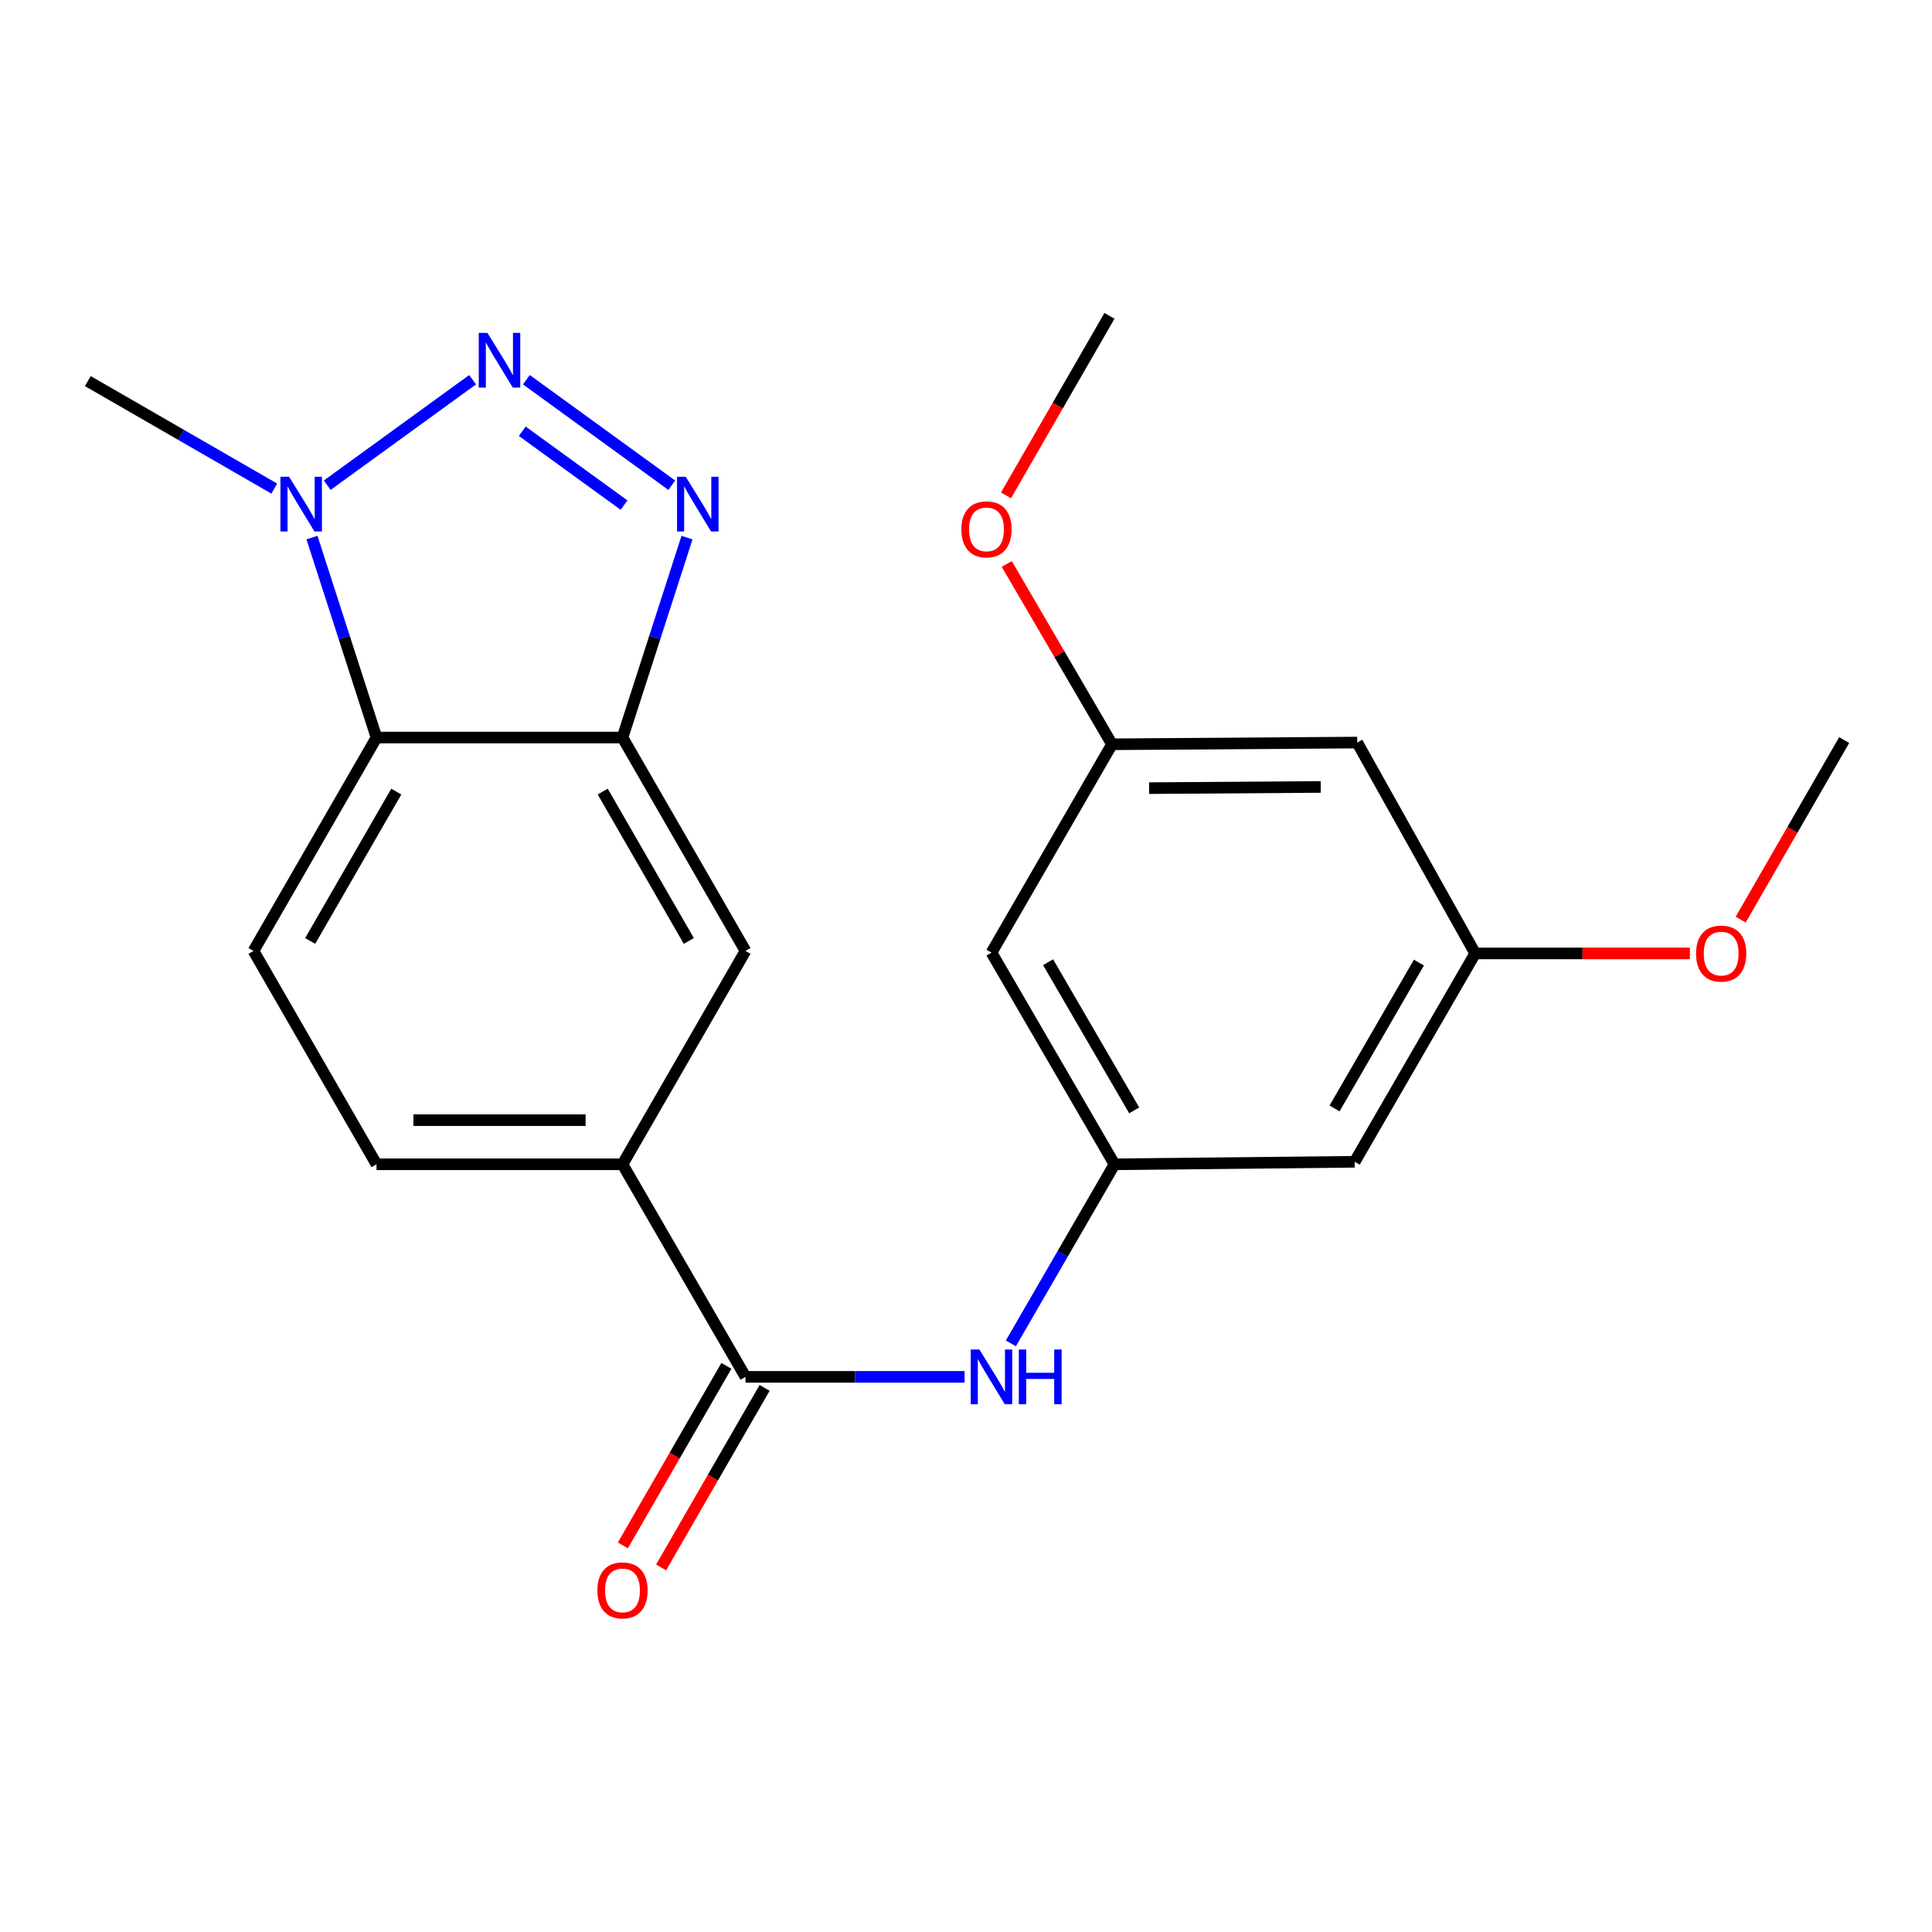 <?xml version='1.0' encoding='iso-8859-1'?>
<svg version='1.1' baseProfile='full'
              xmlns='http://www.w3.org/2000/svg'
                      xmlns:rdkit='http://www.rdkit.org/xml'
                      xmlns:xlink='http://www.w3.org/1999/xlink'
                  xml:space='preserve'
width='1000px' height='1000px' viewBox='0 0 1000 1000'>
<!-- END OF HEADER -->
<rect style='opacity:1.0;fill:#FFFFFF;stroke:none' width='1000' height='1000' x='0' y='0'> </rect>
<path class='bond-0' d='M 272.446,196.539 L 347.7,251.142' style='fill:none;fill-rule:evenodd;stroke:#0000FF;stroke-width:6px;stroke-linecap:butt;stroke-linejoin:miter;stroke-opacity:1' />
<path class='bond-0' d='M 270.322,223.215 L 323,261.437' style='fill:none;fill-rule:evenodd;stroke:#0000FF;stroke-width:6px;stroke-linecap:butt;stroke-linejoin:miter;stroke-opacity:1' />
<path class='bond-2' d='M 244.625,196.539 L 169.371,251.142' style='fill:none;fill-rule:evenodd;stroke:#0000FF;stroke-width:6px;stroke-linecap:butt;stroke-linejoin:miter;stroke-opacity:1' />
<path class='bond-1' d='M 355.59,278.258 L 338.897,330.005' style='fill:none;fill-rule:evenodd;stroke:#0000FF;stroke-width:6px;stroke-linecap:butt;stroke-linejoin:miter;stroke-opacity:1' />
<path class='bond-1' d='M 338.897,330.005 L 322.204,381.751' style='fill:none;fill-rule:evenodd;stroke:#000000;stroke-width:6px;stroke-linecap:butt;stroke-linejoin:miter;stroke-opacity:1' />
<path class='bond-8' d='M 322.204,381.751 L 385.872,492.2' style='fill:none;fill-rule:evenodd;stroke:#000000;stroke-width:6px;stroke-linecap:butt;stroke-linejoin:miter;stroke-opacity:1' />
<path class='bond-8' d='M 311.968,409.724 L 356.536,487.038' style='fill:none;fill-rule:evenodd;stroke:#000000;stroke-width:6px;stroke-linecap:butt;stroke-linejoin:miter;stroke-opacity:1' />
<path class='bond-22' d='M 322.204,381.751 L 194.88,381.751' style='fill:none;fill-rule:evenodd;stroke:#000000;stroke-width:6px;stroke-linecap:butt;stroke-linejoin:miter;stroke-opacity:1' />
<path class='bond-3' d='M 161.484,278.258 L 178.182,330.005' style='fill:none;fill-rule:evenodd;stroke:#0000FF;stroke-width:6px;stroke-linecap:butt;stroke-linejoin:miter;stroke-opacity:1' />
<path class='bond-3' d='M 178.182,330.005 L 194.88,381.751' style='fill:none;fill-rule:evenodd;stroke:#000000;stroke-width:6px;stroke-linecap:butt;stroke-linejoin:miter;stroke-opacity:1' />
<path class='bond-17' d='M 141.964,252.895 L 93.709,225.075' style='fill:none;fill-rule:evenodd;stroke:#0000FF;stroke-width:6px;stroke-linecap:butt;stroke-linejoin:miter;stroke-opacity:1' />
<path class='bond-17' d='M 93.709,225.075 L 45.455,197.256' style='fill:none;fill-rule:evenodd;stroke:#000000;stroke-width:6px;stroke-linecap:butt;stroke-linejoin:miter;stroke-opacity:1' />
<path class='bond-9' d='M 194.88,381.751 L 131.212,492.2' style='fill:none;fill-rule:evenodd;stroke:#000000;stroke-width:6px;stroke-linecap:butt;stroke-linejoin:miter;stroke-opacity:1' />
<path class='bond-9' d='M 205.116,409.724 L 160.549,487.038' style='fill:none;fill-rule:evenodd;stroke:#000000;stroke-width:6px;stroke-linecap:butt;stroke-linejoin:miter;stroke-opacity:1' />
<path class='bond-4' d='M 385.872,712.665 L 322.204,602.636' style='fill:none;fill-rule:evenodd;stroke:#000000;stroke-width:6px;stroke-linecap:butt;stroke-linejoin:miter;stroke-opacity:1' />
<path class='bond-5' d='M 385.872,712.665 L 442.572,712.665' style='fill:none;fill-rule:evenodd;stroke:#000000;stroke-width:6px;stroke-linecap:butt;stroke-linejoin:miter;stroke-opacity:1' />
<path class='bond-5' d='M 442.572,712.665 L 499.272,712.665' style='fill:none;fill-rule:evenodd;stroke:#0000FF;stroke-width:6px;stroke-linecap:butt;stroke-linejoin:miter;stroke-opacity:1' />
<path class='bond-12' d='M 375.979,706.962 L 349.192,753.426' style='fill:none;fill-rule:evenodd;stroke:#000000;stroke-width:6px;stroke-linecap:butt;stroke-linejoin:miter;stroke-opacity:1' />
<path class='bond-12' d='M 349.192,753.426 L 322.404,799.891' style='fill:none;fill-rule:evenodd;stroke:#FF0000;stroke-width:6px;stroke-linecap:butt;stroke-linejoin:miter;stroke-opacity:1' />
<path class='bond-12' d='M 395.765,718.369 L 368.977,764.833' style='fill:none;fill-rule:evenodd;stroke:#000000;stroke-width:6px;stroke-linecap:butt;stroke-linejoin:miter;stroke-opacity:1' />
<path class='bond-12' d='M 368.977,764.833 L 342.19,811.298' style='fill:none;fill-rule:evenodd;stroke:#FF0000;stroke-width:6px;stroke-linecap:butt;stroke-linejoin:miter;stroke-opacity:1' />
<path class='bond-7' d='M 523.228,695.327 L 550.046,648.981' style='fill:none;fill-rule:evenodd;stroke:#0000FF;stroke-width:6px;stroke-linecap:butt;stroke-linejoin:miter;stroke-opacity:1' />
<path class='bond-7' d='M 550.046,648.981 L 576.864,602.636' style='fill:none;fill-rule:evenodd;stroke:#000000;stroke-width:6px;stroke-linecap:butt;stroke-linejoin:miter;stroke-opacity:1' />
<path class='bond-6' d='M 322.204,602.636 L 385.872,492.2' style='fill:none;fill-rule:evenodd;stroke:#000000;stroke-width:6px;stroke-linecap:butt;stroke-linejoin:miter;stroke-opacity:1' />
<path class='bond-23' d='M 322.204,602.636 L 194.88,602.636' style='fill:none;fill-rule:evenodd;stroke:#000000;stroke-width:6px;stroke-linecap:butt;stroke-linejoin:miter;stroke-opacity:1' />
<path class='bond-23' d='M 303.105,579.797 L 213.979,579.797' style='fill:none;fill-rule:evenodd;stroke:#000000;stroke-width:6px;stroke-linecap:butt;stroke-linejoin:miter;stroke-opacity:1' />
<path class='bond-10' d='M 576.864,602.636 L 513.195,493.088' style='fill:none;fill-rule:evenodd;stroke:#000000;stroke-width:6px;stroke-linecap:butt;stroke-linejoin:miter;stroke-opacity:1' />
<path class='bond-10' d='M 587.059,574.727 L 542.491,498.044' style='fill:none;fill-rule:evenodd;stroke:#000000;stroke-width:6px;stroke-linecap:butt;stroke-linejoin:miter;stroke-opacity:1' />
<path class='bond-11' d='M 576.864,602.636 L 701.18,601.341' style='fill:none;fill-rule:evenodd;stroke:#000000;stroke-width:6px;stroke-linecap:butt;stroke-linejoin:miter;stroke-opacity:1' />
<path class='bond-13' d='M 131.212,492.2 L 194.88,602.636' style='fill:none;fill-rule:evenodd;stroke:#000000;stroke-width:6px;stroke-linecap:butt;stroke-linejoin:miter;stroke-opacity:1' />
<path class='bond-14' d='M 513.195,493.088 L 575.569,385.24' style='fill:none;fill-rule:evenodd;stroke:#000000;stroke-width:6px;stroke-linecap:butt;stroke-linejoin:miter;stroke-opacity:1' />
<path class='bond-15' d='M 701.18,601.341 L 763.554,493.494' style='fill:none;fill-rule:evenodd;stroke:#000000;stroke-width:6px;stroke-linecap:butt;stroke-linejoin:miter;stroke-opacity:1' />
<path class='bond-15' d='M 690.766,573.73 L 734.428,498.237' style='fill:none;fill-rule:evenodd;stroke:#000000;stroke-width:6px;stroke-linecap:butt;stroke-linejoin:miter;stroke-opacity:1' />
<path class='bond-18' d='M 575.569,385.24 L 548.335,338.57' style='fill:none;fill-rule:evenodd;stroke:#000000;stroke-width:6px;stroke-linecap:butt;stroke-linejoin:miter;stroke-opacity:1' />
<path class='bond-18' d='M 548.335,338.57 L 521.101,291.899' style='fill:none;fill-rule:evenodd;stroke:#FF0000;stroke-width:6px;stroke-linecap:butt;stroke-linejoin:miter;stroke-opacity:1' />
<path class='bond-24' d='M 575.569,385.24 L 702.487,384.352' style='fill:none;fill-rule:evenodd;stroke:#000000;stroke-width:6px;stroke-linecap:butt;stroke-linejoin:miter;stroke-opacity:1' />
<path class='bond-24' d='M 594.767,407.945 L 683.609,407.323' style='fill:none;fill-rule:evenodd;stroke:#000000;stroke-width:6px;stroke-linecap:butt;stroke-linejoin:miter;stroke-opacity:1' />
<path class='bond-16' d='M 763.554,493.494 L 702.487,384.352' style='fill:none;fill-rule:evenodd;stroke:#000000;stroke-width:6px;stroke-linecap:butt;stroke-linejoin:miter;stroke-opacity:1' />
<path class='bond-19' d='M 763.554,493.494 L 819.124,493.494' style='fill:none;fill-rule:evenodd;stroke:#000000;stroke-width:6px;stroke-linecap:butt;stroke-linejoin:miter;stroke-opacity:1' />
<path class='bond-19' d='M 819.124,493.494 L 874.694,493.494' style='fill:none;fill-rule:evenodd;stroke:#FF0000;stroke-width:6px;stroke-linecap:butt;stroke-linejoin:miter;stroke-opacity:1' />
<path class='bond-21' d='M 520.698,256.41 L 547.48,209.945' style='fill:none;fill-rule:evenodd;stroke:#FF0000;stroke-width:6px;stroke-linecap:butt;stroke-linejoin:miter;stroke-opacity:1' />
<path class='bond-21' d='M 547.48,209.945 L 574.263,163.481' style='fill:none;fill-rule:evenodd;stroke:#000000;stroke-width:6px;stroke-linecap:butt;stroke-linejoin:miter;stroke-opacity:1' />
<path class='bond-20' d='M 900.97,475.987 L 927.758,429.523' style='fill:none;fill-rule:evenodd;stroke:#FF0000;stroke-width:6px;stroke-linecap:butt;stroke-linejoin:miter;stroke-opacity:1' />
<path class='bond-20' d='M 927.758,429.523 L 954.545,383.058' style='fill:none;fill-rule:evenodd;stroke:#000000;stroke-width:6px;stroke-linecap:butt;stroke-linejoin:miter;stroke-opacity:1' />
<path  class='atom-0' d='M 252.276 172.286
L 261.556 187.286
Q 262.476 188.766, 263.956 191.446
Q 265.436 194.126, 265.516 194.286
L 265.516 172.286
L 269.276 172.286
L 269.276 200.606
L 265.396 200.606
L 255.436 184.206
Q 254.276 182.286, 253.036 180.086
Q 251.836 177.886, 251.476 177.206
L 251.476 200.606
L 247.796 200.606
L 247.796 172.286
L 252.276 172.286
' fill='#0000FF'/>
<path  class='atom-1' d='M 354.921 246.764
L 364.201 261.764
Q 365.121 263.244, 366.601 265.924
Q 368.081 268.604, 368.161 268.764
L 368.161 246.764
L 371.921 246.764
L 371.921 275.084
L 368.041 275.084
L 358.081 258.684
Q 356.921 256.764, 355.681 254.564
Q 354.481 252.364, 354.121 251.684
L 354.121 275.084
L 350.441 275.084
L 350.441 246.764
L 354.921 246.764
' fill='#0000FF'/>
<path  class='atom-3' d='M 149.63 246.764
L 158.91 261.764
Q 159.83 263.244, 161.31 265.924
Q 162.79 268.604, 162.87 268.764
L 162.87 246.764
L 166.63 246.764
L 166.63 275.084
L 162.75 275.084
L 152.79 258.684
Q 151.63 256.764, 150.39 254.564
Q 149.19 252.364, 148.83 251.684
L 148.83 275.084
L 145.15 275.084
L 145.15 246.764
L 149.63 246.764
' fill='#0000FF'/>
<path  class='atom-6' d='M 506.935 698.505
L 516.215 713.505
Q 517.135 714.985, 518.615 717.665
Q 520.095 720.345, 520.175 720.505
L 520.175 698.505
L 523.935 698.505
L 523.935 726.825
L 520.055 726.825
L 510.095 710.425
Q 508.935 708.505, 507.695 706.305
Q 506.495 704.105, 506.135 703.425
L 506.135 726.825
L 502.455 726.825
L 502.455 698.505
L 506.935 698.505
' fill='#0000FF'/>
<path  class='atom-6' d='M 527.335 698.505
L 531.175 698.505
L 531.175 710.545
L 545.655 710.545
L 545.655 698.505
L 549.495 698.505
L 549.495 726.825
L 545.655 726.825
L 545.655 713.745
L 531.175 713.745
L 531.175 726.825
L 527.335 726.825
L 527.335 698.505
' fill='#0000FF'/>
<path  class='atom-13' d='M 309.204 823.181
Q 309.204 816.381, 312.564 812.581
Q 315.924 808.781, 322.204 808.781
Q 328.484 808.781, 331.844 812.581
Q 335.204 816.381, 335.204 823.181
Q 335.204 830.061, 331.804 833.981
Q 328.404 837.861, 322.204 837.861
Q 315.964 837.861, 312.564 833.981
Q 309.204 830.101, 309.204 823.181
M 322.204 834.661
Q 326.524 834.661, 328.844 831.781
Q 331.204 828.861, 331.204 823.181
Q 331.204 817.621, 328.844 814.821
Q 326.524 811.981, 322.204 811.981
Q 317.884 811.981, 315.524 814.781
Q 313.204 817.581, 313.204 823.181
Q 313.204 828.901, 315.524 831.781
Q 317.884 834.661, 322.204 834.661
' fill='#FF0000'/>
<path  class='atom-19' d='M 497.607 273.996
Q 497.607 267.196, 500.967 263.396
Q 504.327 259.596, 510.607 259.596
Q 516.887 259.596, 520.247 263.396
Q 523.607 267.196, 523.607 273.996
Q 523.607 280.876, 520.207 284.796
Q 516.807 288.676, 510.607 288.676
Q 504.367 288.676, 500.967 284.796
Q 497.607 280.916, 497.607 273.996
M 510.607 285.476
Q 514.927 285.476, 517.247 282.596
Q 519.607 279.676, 519.607 273.996
Q 519.607 268.436, 517.247 265.636
Q 514.927 262.796, 510.607 262.796
Q 506.287 262.796, 503.927 265.596
Q 501.607 268.396, 501.607 273.996
Q 501.607 279.716, 503.927 282.596
Q 506.287 285.476, 510.607 285.476
' fill='#FF0000'/>
<path  class='atom-20' d='M 877.877 493.574
Q 877.877 486.774, 881.237 482.974
Q 884.597 479.174, 890.877 479.174
Q 897.157 479.174, 900.517 482.974
Q 903.877 486.774, 903.877 493.574
Q 903.877 500.454, 900.477 504.374
Q 897.077 508.254, 890.877 508.254
Q 884.637 508.254, 881.237 504.374
Q 877.877 500.494, 877.877 493.574
M 890.877 505.054
Q 895.197 505.054, 897.517 502.174
Q 899.877 499.254, 899.877 493.574
Q 899.877 488.014, 897.517 485.214
Q 895.197 482.374, 890.877 482.374
Q 886.557 482.374, 884.197 485.174
Q 881.877 487.974, 881.877 493.574
Q 881.877 499.294, 884.197 502.174
Q 886.557 505.054, 890.877 505.054
' fill='#FF0000'/>
</svg>
